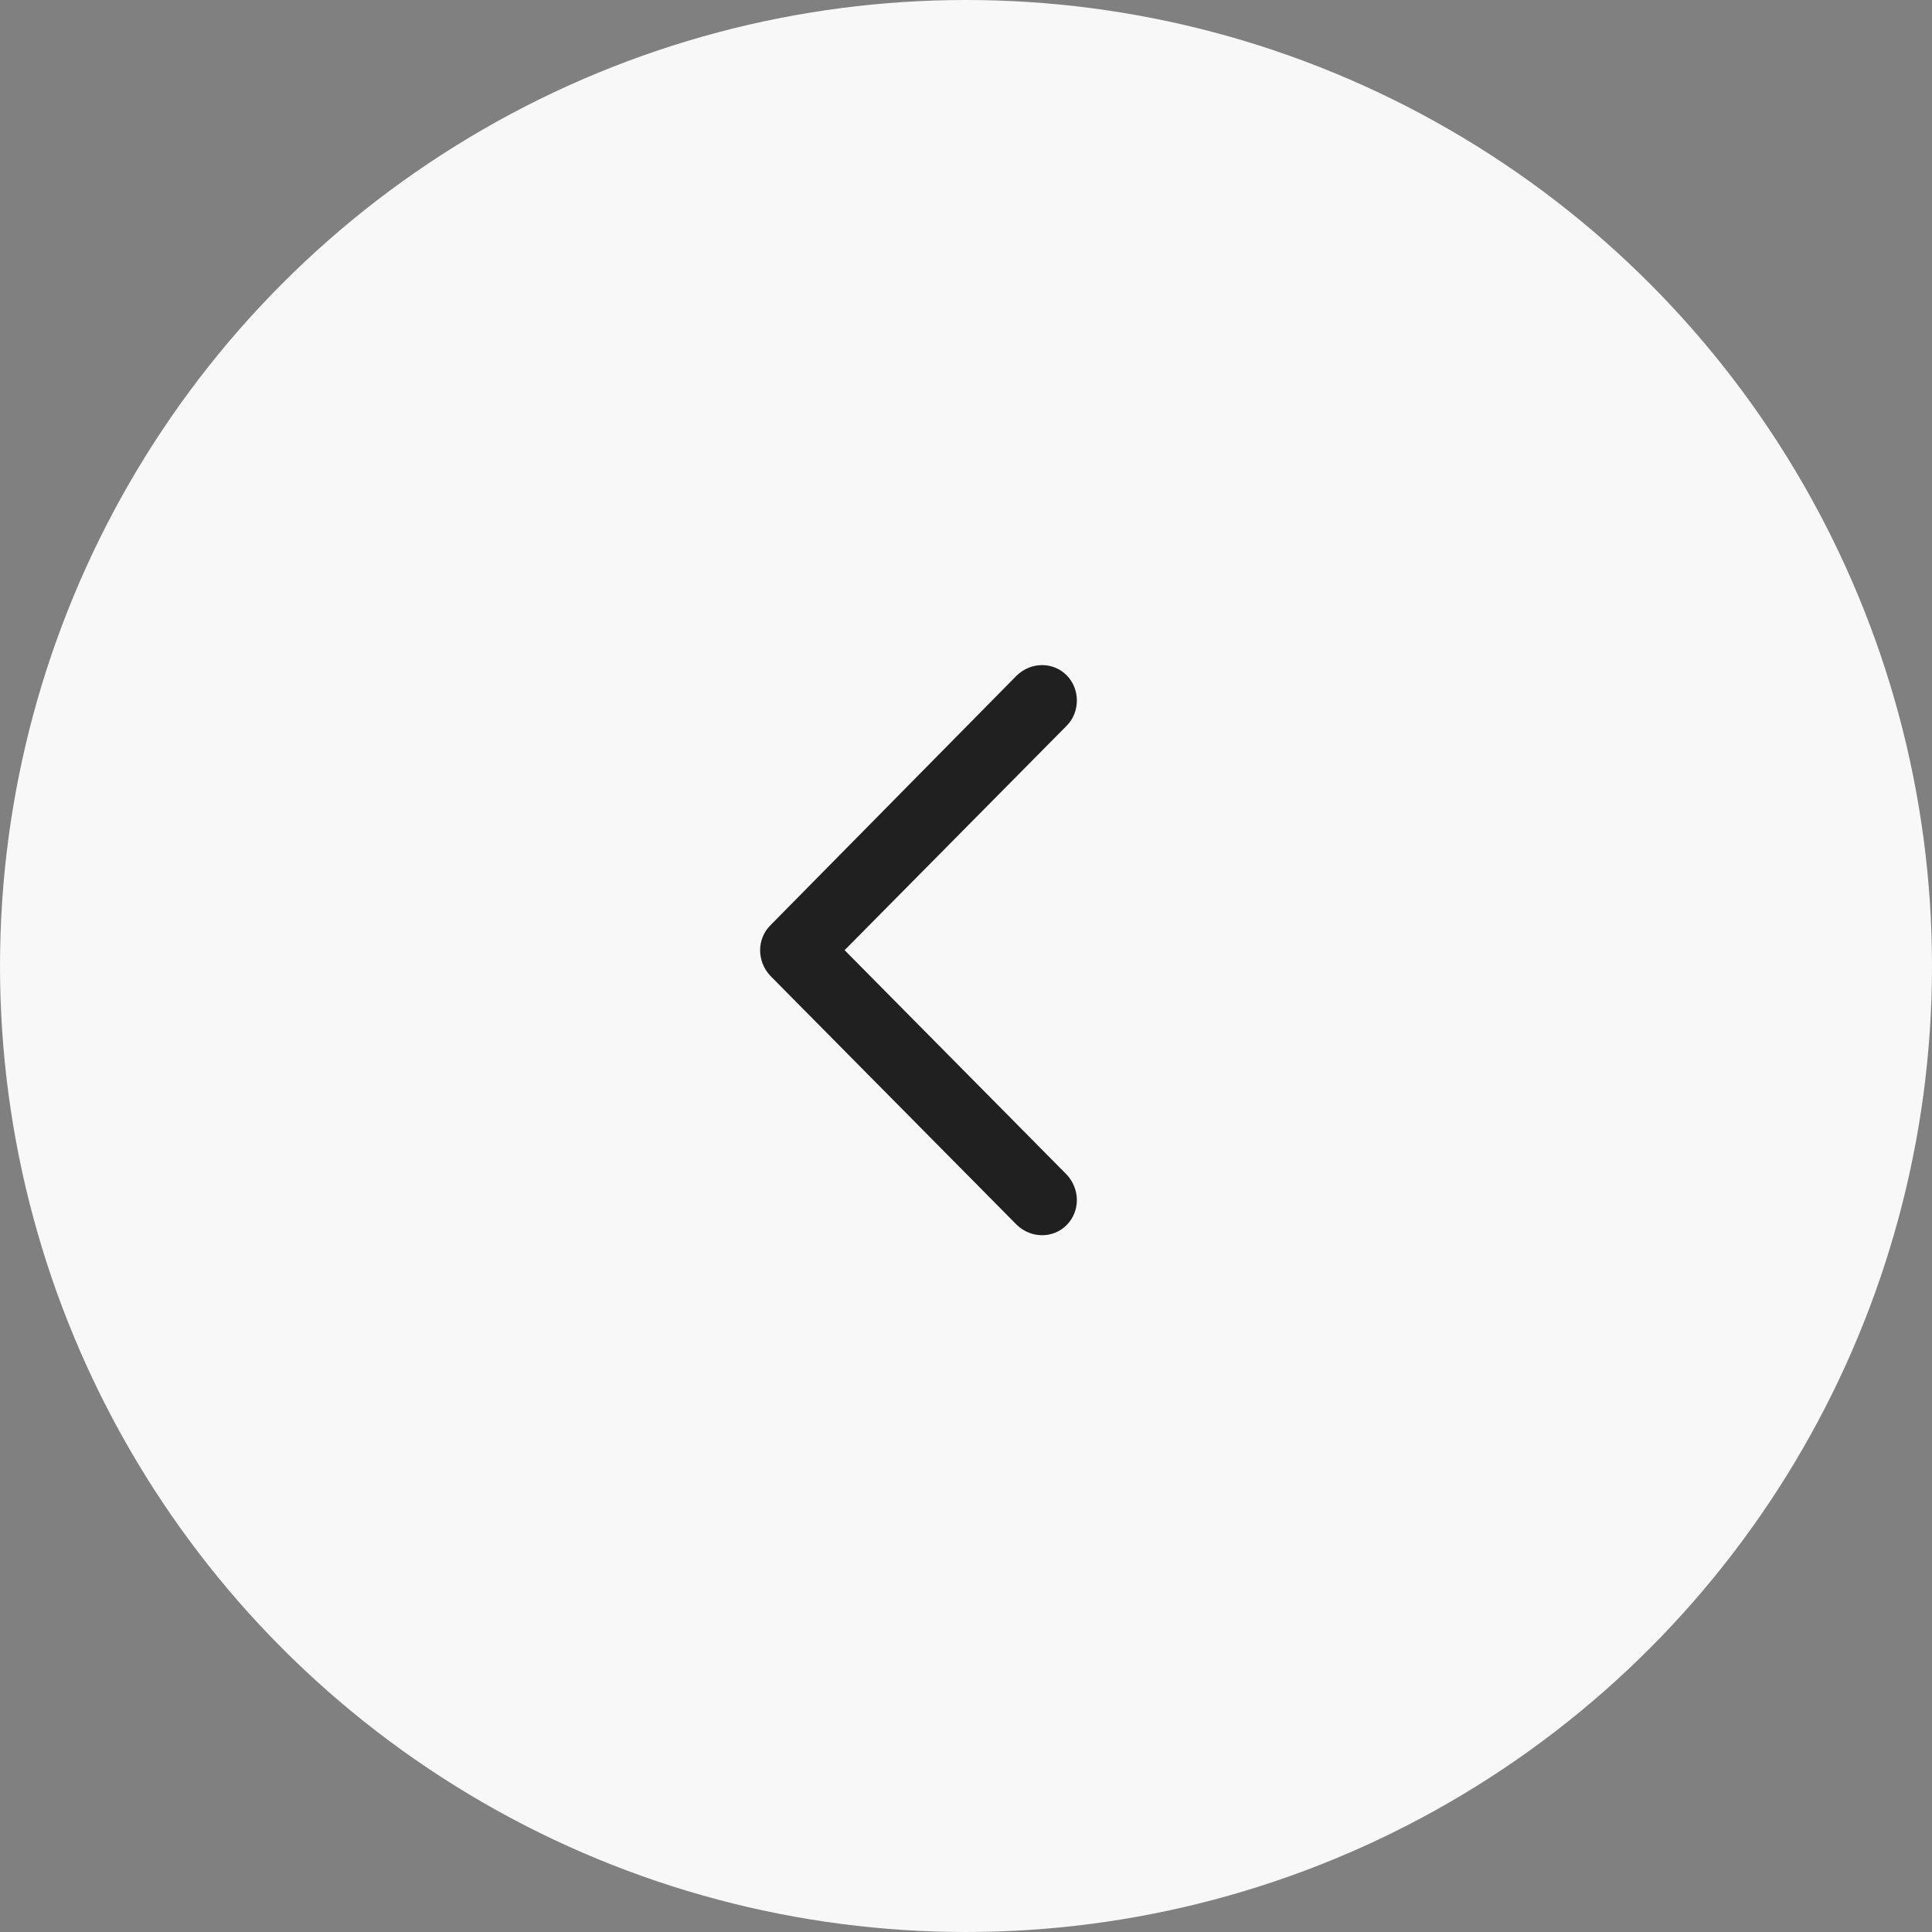 <?xml version="1.0" encoding="UTF-8"?> <svg xmlns="http://www.w3.org/2000/svg" width="61" height="61" viewBox="0 0 61 61" fill="none"><rect x="0" y="0" width="61" height="61" fill="#808080" stroke="none"/><circle cx="30.5" cy="30.5" r="30.5" transform="matrix(-1 0 0 1 61 0)" fill="#F8F8F8"></circle><path fill-rule="evenodd" clip-rule="evenodd" d="M24.32 29.219L32.107 21.323C32.56 20.892 33.253 20.892 33.68 21.323C34.107 21.755 34.107 22.482 33.68 22.913L26.667 30L33.68 37.087C34.107 37.545 34.107 38.245 33.68 38.677C33.253 39.108 32.56 39.108 32.107 38.677L24.32 30.808C23.893 30.35 23.893 29.65 24.32 29.219Z" fill="#202020"></path></svg> 